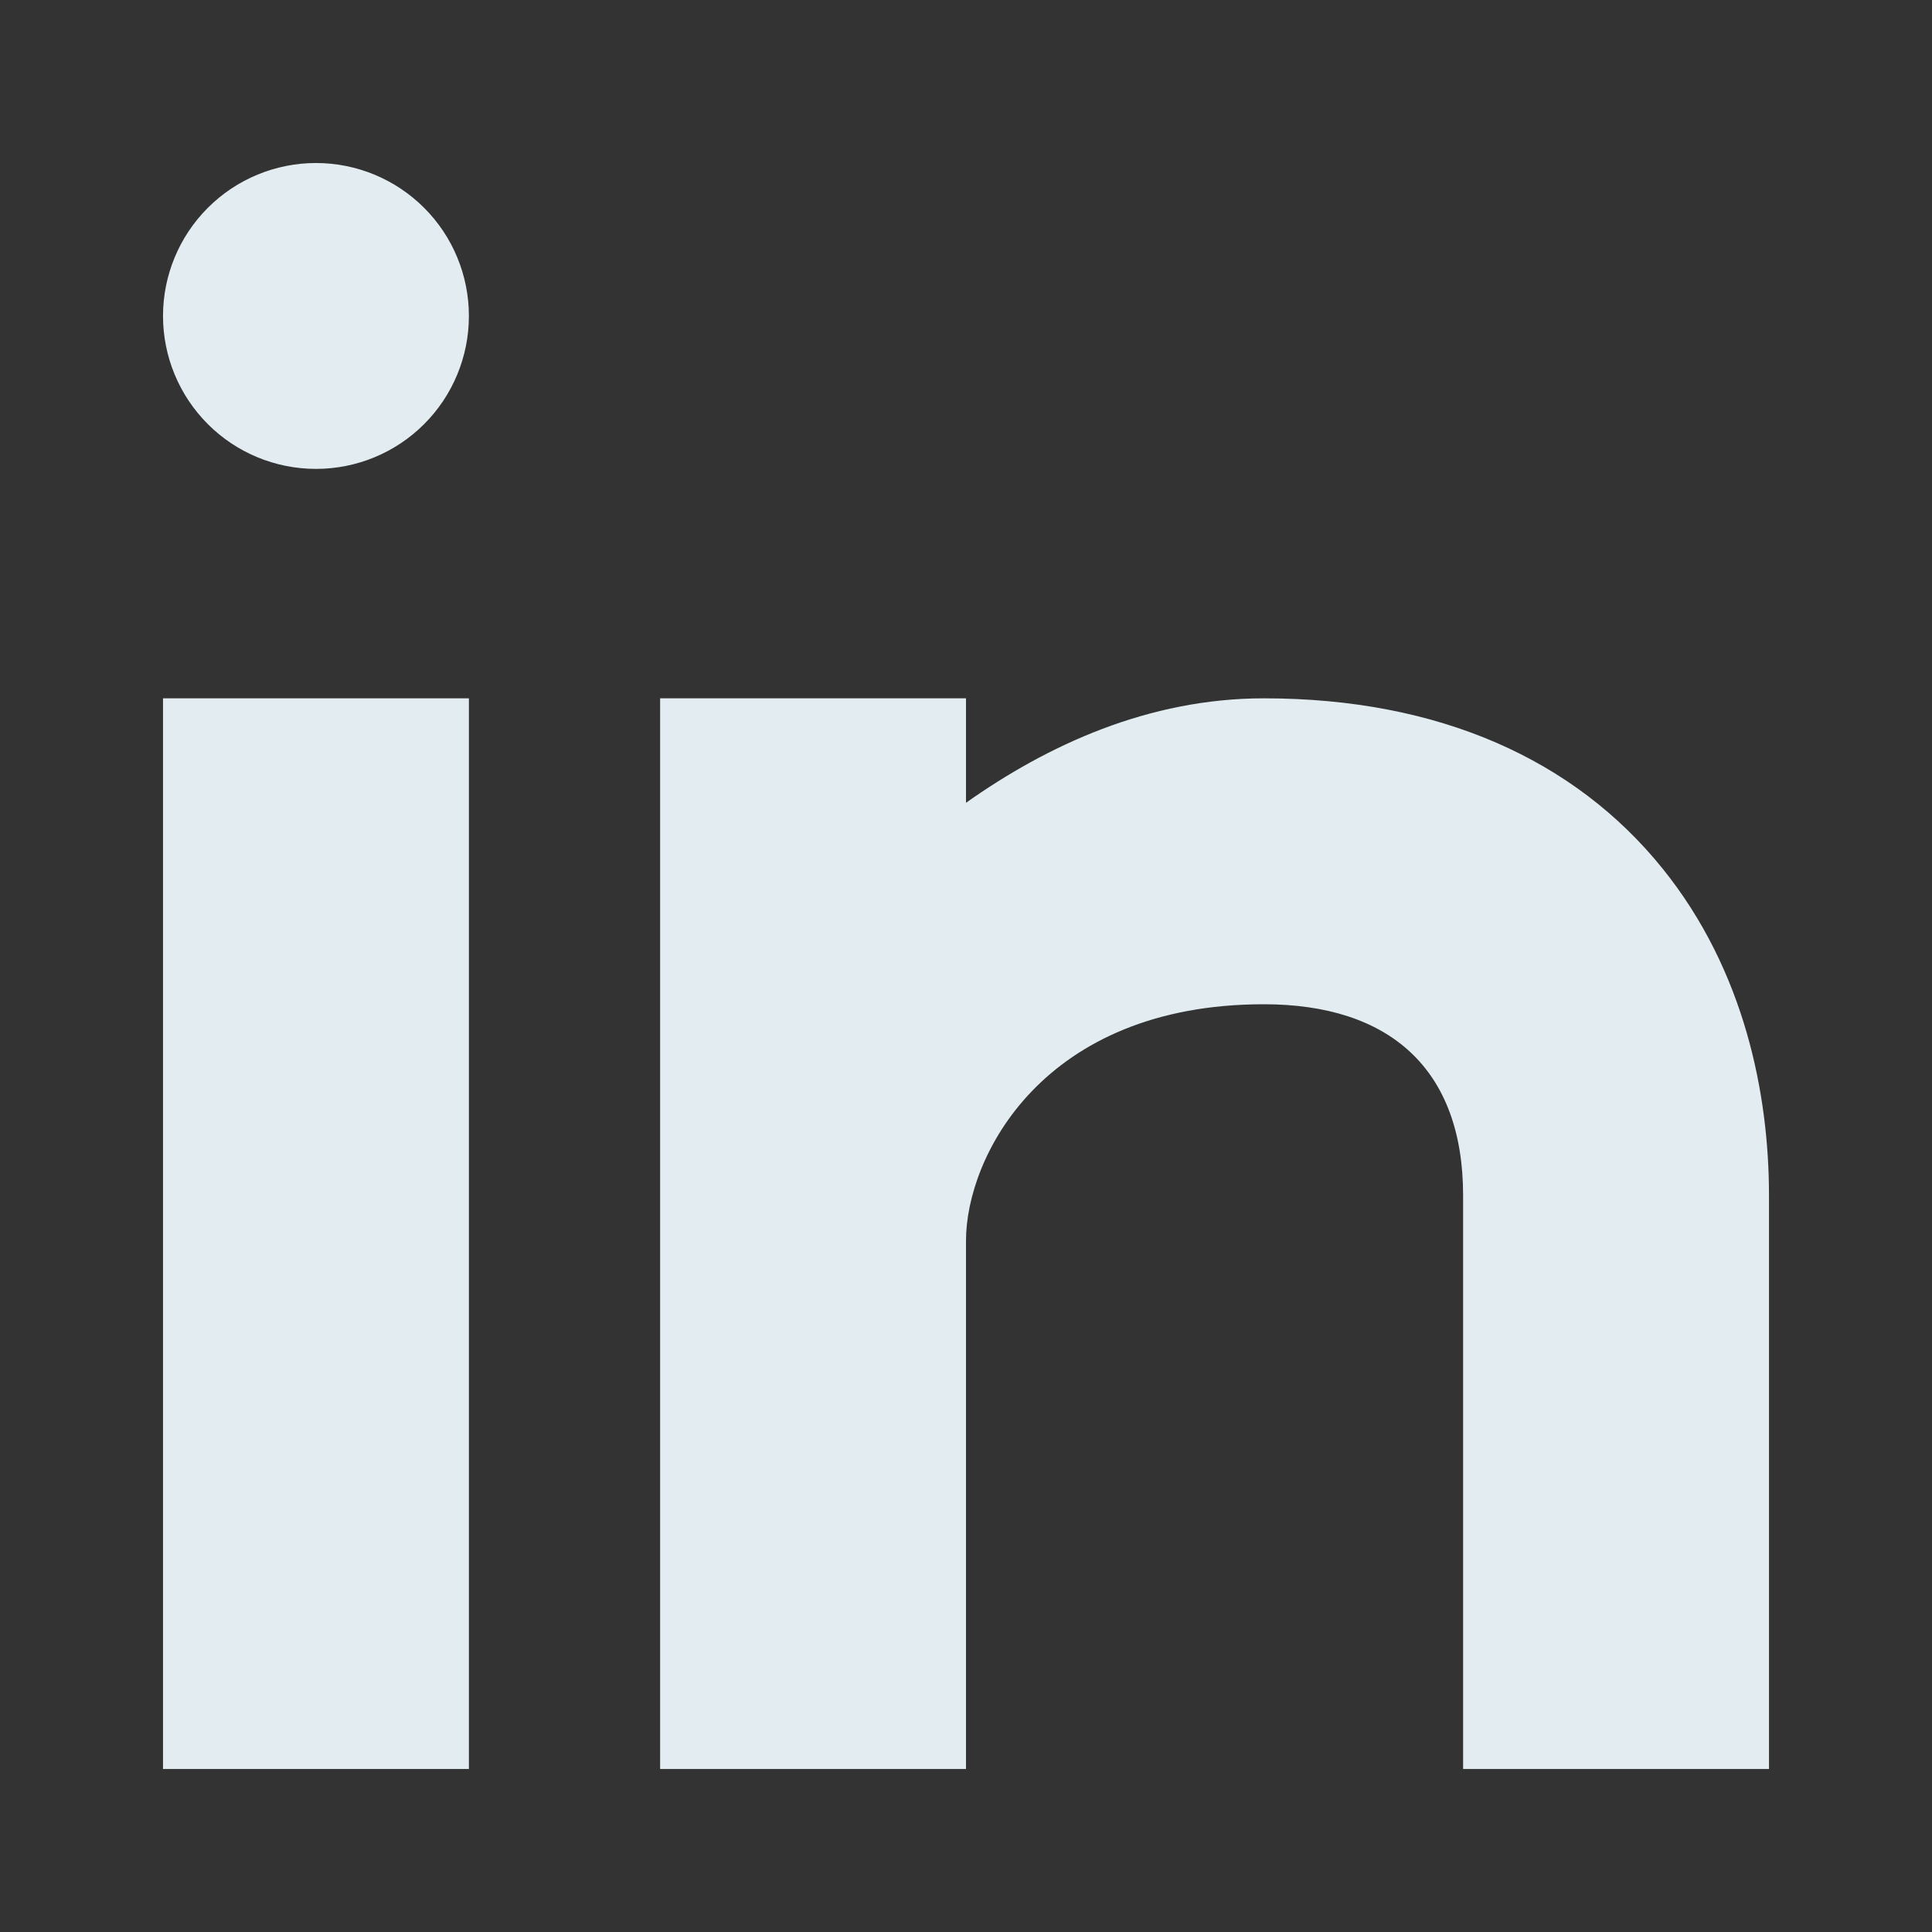 <svg width="40" height="40" viewBox="0 0 40 40" fill="none" xmlns="http://www.w3.org/2000/svg">
<rect x="0" y="0" width="40" height="40" fill="#333333" stroke="none"/>
<path d="M3.375 6.542C3.375 7.382 3.709 8.187 4.303 8.781C4.896 9.375 5.702 9.708 6.542 9.708C7.382 9.708 8.187 9.375 8.781 8.781C9.375 8.187 9.708 7.382 9.708 6.542C9.708 5.702 9.375 4.896 8.781 4.303C8.187 3.709 7.382 3.375 6.542 3.375C5.702 3.375 4.896 3.709 4.303 4.303C3.709 4.896 3.375 5.702 3.375 6.542Z" fill="#E2ECF1"/>
<path d="M3.375 36.625V14.458H9.708V36.625H3.375Z" fill="#E2ECF1"/>
<path d="M13.667 14.458V36.625H20V25.687C20 23.958 21.583 20.792 26.167 20.792C28.769 20.792 30.292 22.13 30.292 24.75V36.625H36.625V24.75C36.625 22.677 36.131 20.1 34.418 17.978C32.607 15.734 29.806 14.458 26.169 14.458C23.773 14.458 21.68 15.432 20 16.621V14.458H13.667Z" fill="#E2ECF1"/>
</svg>
